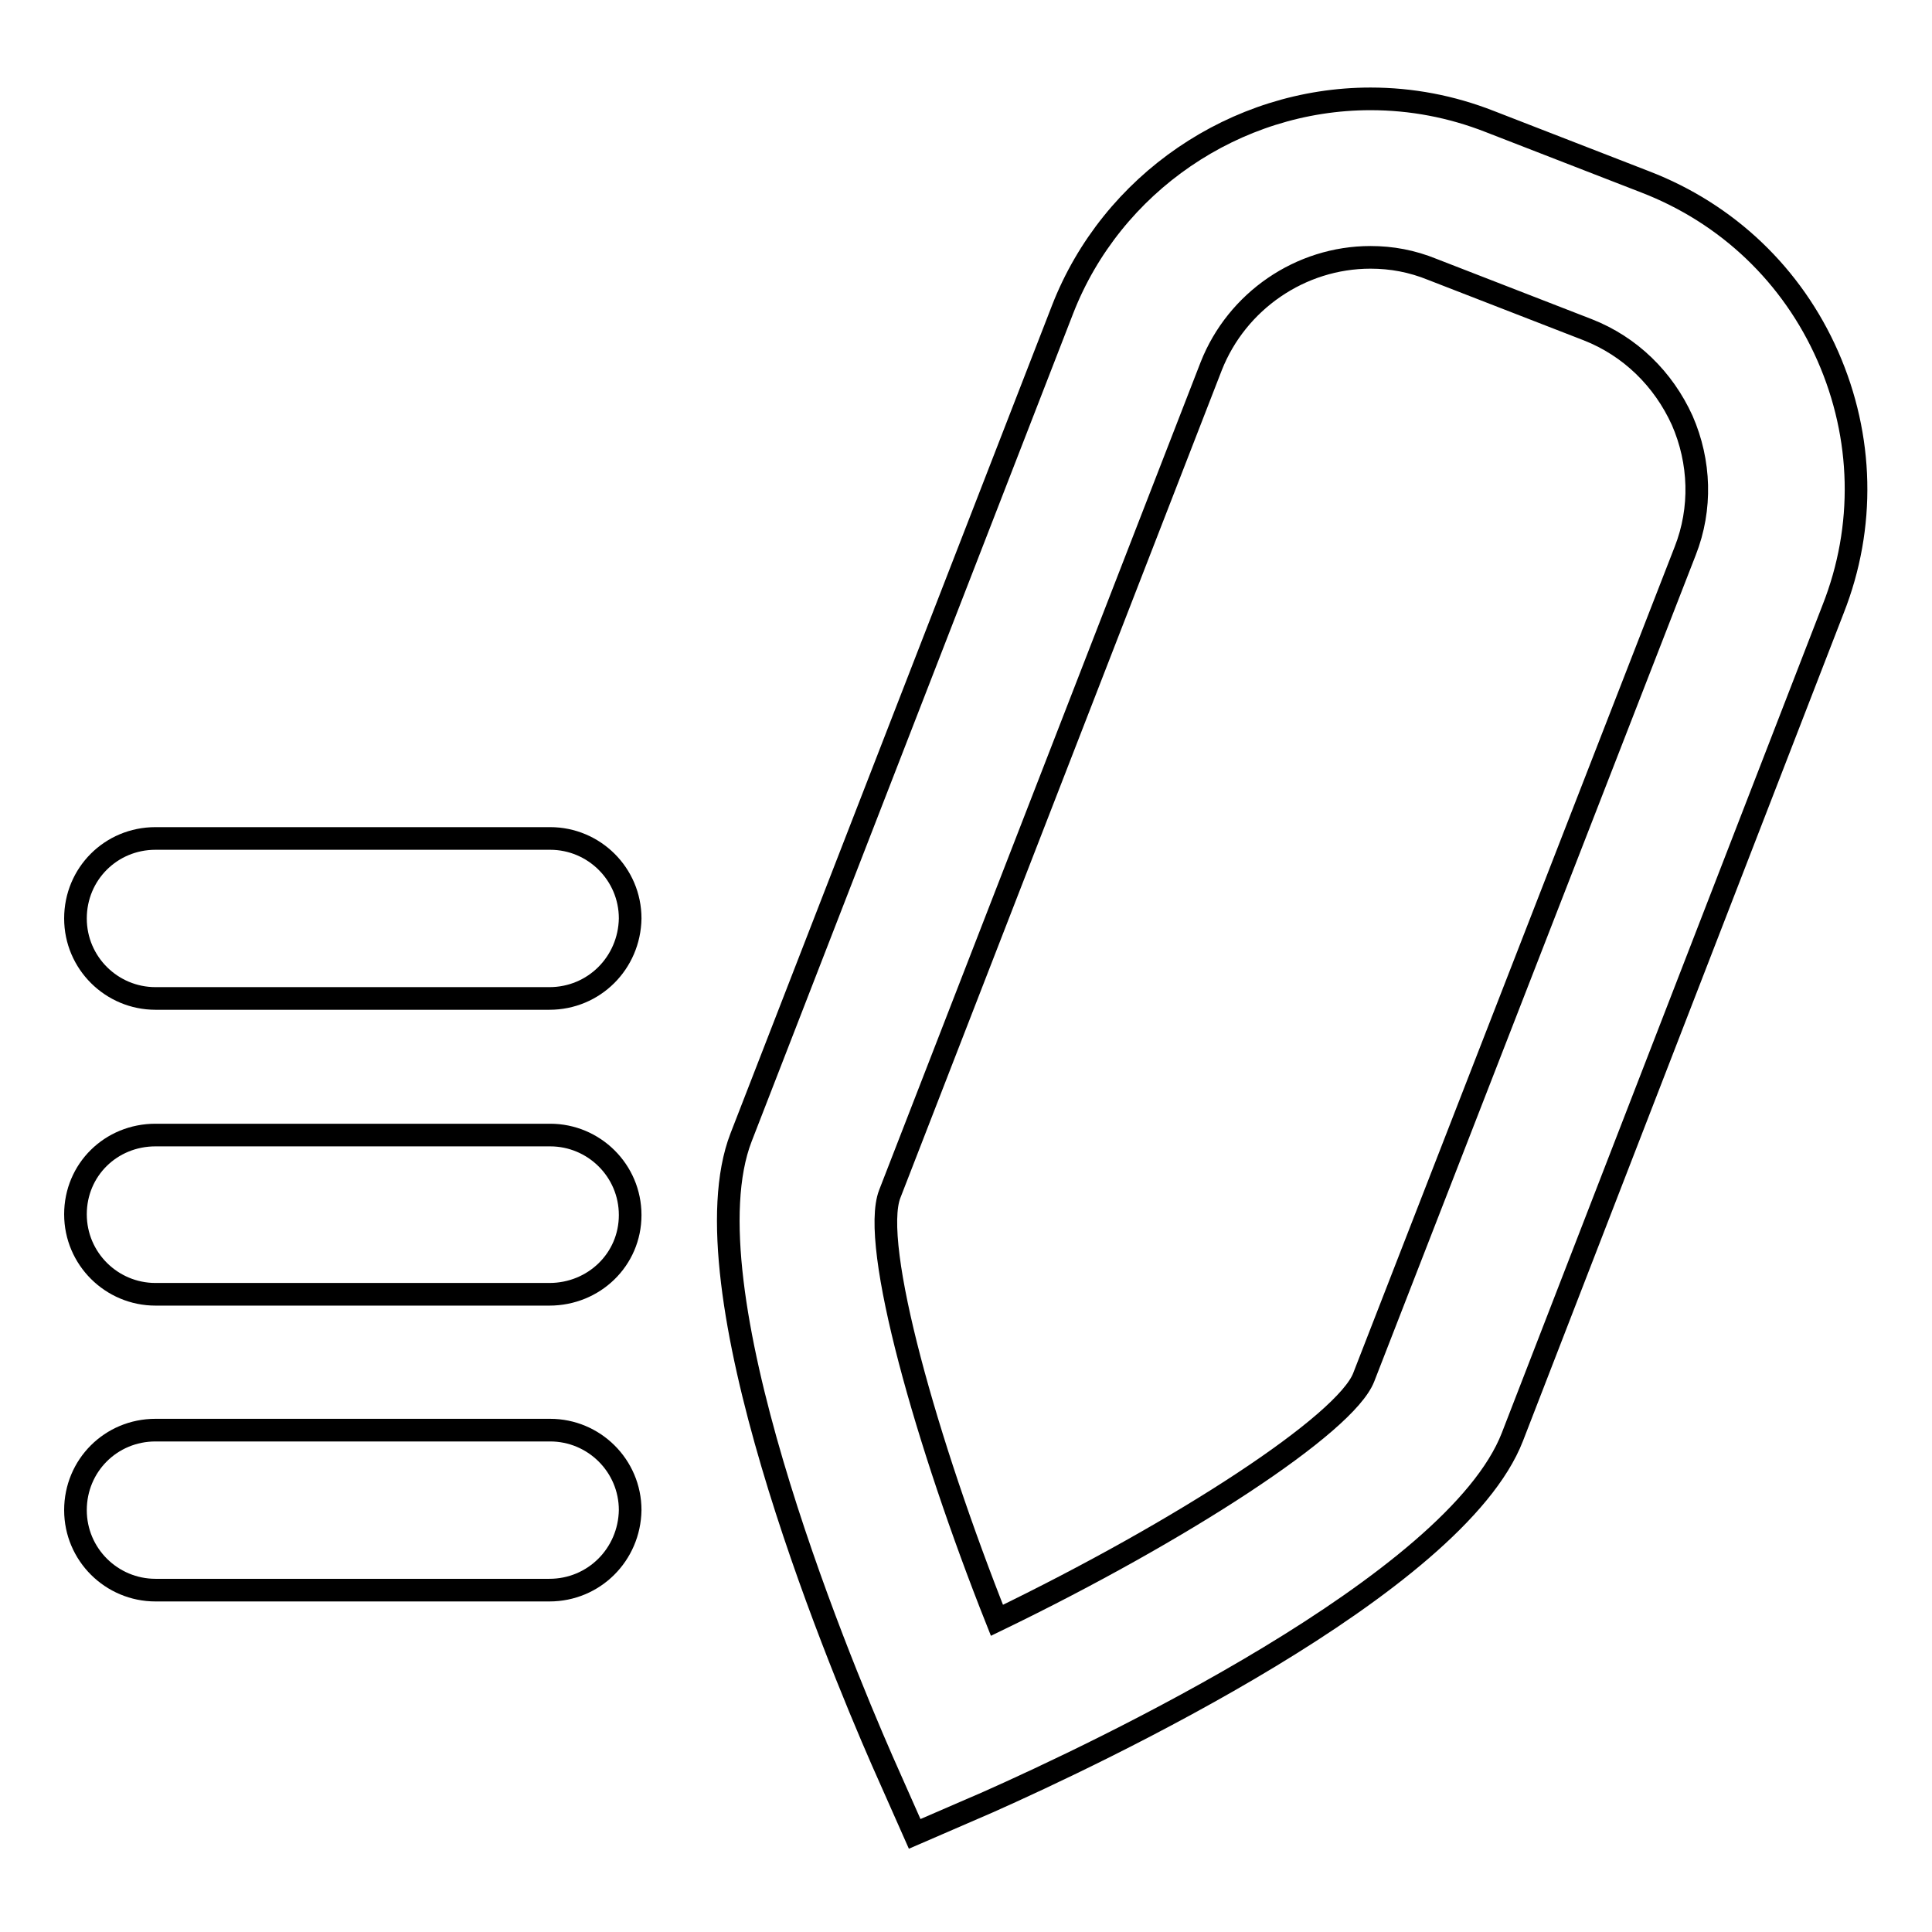 <?xml version="1.0" encoding="utf-8"?>
<!-- Svg Vector Icons : http://www.onlinewebfonts.com/icon -->
<!DOCTYPE svg PUBLIC "-//W3C//DTD SVG 1.1//EN" "http://www.w3.org/Graphics/SVG/1.1/DTD/svg11.dtd">
<svg version="1.1" xmlns="http://www.w3.org/2000/svg" xmlns:xlink="http://www.w3.org/1999/xlink" x="0px" y="0px" viewBox="0 0 256 256" enable-background="new 0 0 256 256" xml:space="preserve">
<g><g><path stroke-width="3" fill-opacity="0" stroke="#000000"  d="M72.8,132.3H20.6c-5.8,0-10.6-4.7-10.6-10.6c0-5.9,4.7-10.6,10.6-10.6h52.3c5.8,0,10.6,4.7,10.6,10.6C83.4,127.6,78.7,132.3,72.8,132.3z"/><path stroke-width="3" fill-opacity="0" stroke="#000000"  d="M72.8,171.5H20.6c-5.8,0-10.6-4.7-10.6-10.6s4.7-10.5,10.6-10.5h52.3c5.8,0,10.6,4.7,10.6,10.6S78.7,171.5,72.8,171.5z"/><path stroke-width="3" fill-opacity="0" stroke="#000000"  d="M72.8,210.7H20.6c-5.8,0-10.6-4.7-10.6-10.6c0-5.9,4.7-10.6,10.6-10.6h52.3c5.8,0,10.6,4.7,10.6,10.6C83.4,206,78.7,210.7,72.8,210.7z"/><path stroke-width="3" fill-opacity="0" stroke="#000000"  d="M121.2,243l-4.3-9.7c-6.3-14.4-26.3-63-18.7-82.6l42.6-109.7c6.5-16.7,22.9-27.9,40.8-27.9c5.4,0,10.7,1,15.8,3l20.6,8c10.9,4.2,19.5,12.4,24.2,23.1c4.7,10.7,5,22.6,0.7,33.5l-42.5,109.7c-7.6,19.6-55.1,42-69.5,48.4L121.2,243z M181.6,34.1c-9.3,0-17.7,5.8-21.1,14.4l-42.6,109.7c-2.6,6.7,4.9,33.1,14.2,56.5c24.6-11.9,46.2-26,48.6-32.2L223.3,73c2.2-5.6,2-11.8-0.4-17.3c-2.5-5.5-6.9-9.8-12.5-12l-20.6-8C187.1,34.6,184.4,34.1,181.6,34.1z"/></g></g>
</svg>